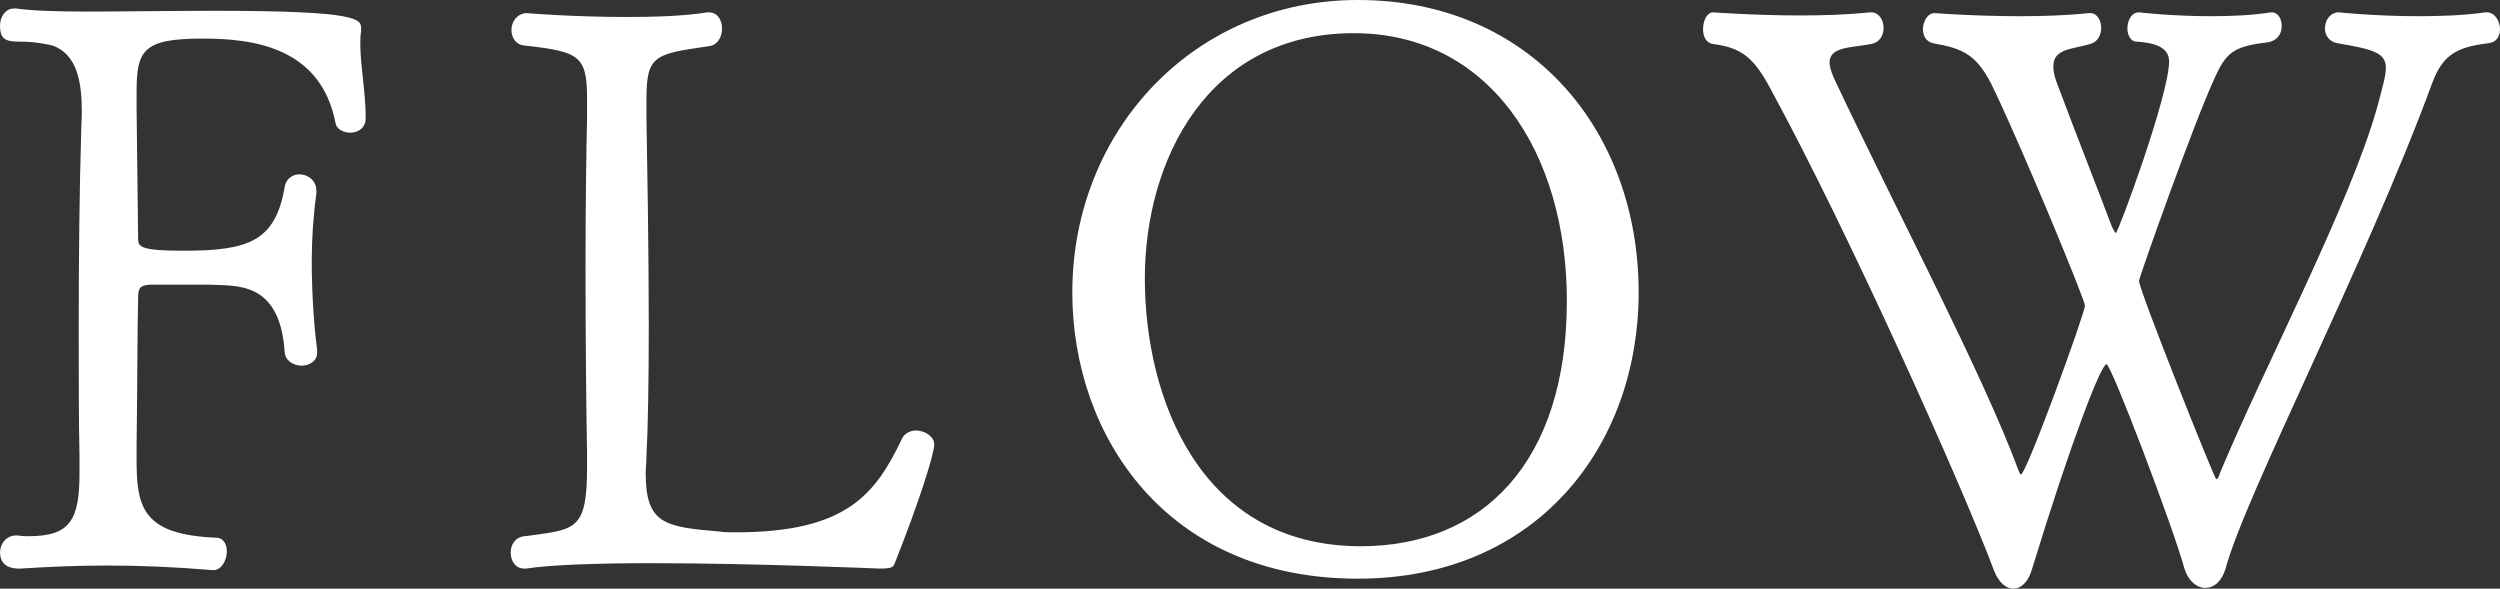 <?xml version="1.0" encoding="UTF-8"?><svg id="b" xmlns="http://www.w3.org/2000/svg" width="77.773" height="18.313" viewBox="0 0 77.773 18.313"><rect x="0" y="0" width="77.773" height="18.313" fill="#333333" stroke="none"/><g id="c"><path d="m6.625,17.737c-1.128-.096-2.256-.144-3.288-.144s-1.968.048-2.712.096c-.096,0-.624.024-.624-.504,0-.264.192-.528.504-.528h.048c.12.024.24.024.336.024,1.296,0,1.584-.504,1.584-1.968v-.528c-.024-1.08-.024-2.52-.024-4.008,0-2.112.024-4.344.072-5.88,0-.264.024-.552.024-.84,0-.888-.144-1.776-.912-2.04-.192-.048-.576-.12-.912-.12-.504,0-.72-.024-.72-.504C0,.528.168.264.432.264h.072c.504.072,1.272.096,2.185.096,1.176,0,2.616-.024,4.008-.024,4.512,0,4.536.264,4.536.552v.096c-.024.12-.024.24-.024.384,0,.672.168,1.512.168,2.304,0,.312-.24.456-.48.456-.216,0-.432-.12-.456-.288-.456-2.376-2.568-2.64-4.128-2.64-1.872,0-2.064.36-2.064,1.68v.504l.048,4.056c0,.24.096.36,1.416.36,2.016,0,2.856-.288,3.145-1.992.048-.264.264-.384.456-.384.264,0,.528.192.528.504v.096c-.096.696-.144,1.416-.144,2.112,0,1.152.096,2.208.168,2.76v.072c0,.264-.24.408-.48.408s-.504-.144-.528-.408c-.144-2.256-1.536-2.064-2.328-2.112h-1.873c-.336.024-.36.144-.36.432-.024.816-.024,2.953-.048,4.608v.408c0,1.488.192,2.328,2.472,2.424.24,0,.336.216.336.432,0,.264-.168.576-.408.576h-.024Z" fill="#fff"/><path d="m16.319,17.689c-.288,0-.432-.24-.432-.504,0-.24.144-.48.432-.504,1.584-.216,1.944-.144,1.944-2.16v-.432c-.024-1.2-.048-3.553-.048-5.785,0-1.848.024-3.625.048-4.632v-.6c0-1.344-.24-1.464-1.944-1.656-.288-.024-.408-.264-.408-.48,0-.264.168-.504.456-.528,0,0,1.464.12,3.096.12.864,0,1.8-.024,2.544-.144h.048c.264,0,.408.24.408.504s-.144.528-.432.552c-1.68.24-1.92.288-1.92,1.656v.576c.024,1.392.072,4.08.072,6.48,0,1.656-.024,3.144-.072,4.032,0,.192-.024.384-.024.528,0,1.584.576,1.68,2.304,1.824.144.024.312.024.504.024,3.457,0,4.344-1.2,5.161-2.904.072-.168.264-.264.432-.264.288,0,.576.192.576.432,0,.312-.504,1.872-1.2,3.624-.072.192-.072.24-.504.24-.024,0-3.864-.168-7.104-.168-1.632,0-3.12.048-3.888.168h-.048Z" fill="#fff"/><path d="m33.359,9.097c0-5.041,3.792-9.097,8.881-9.097,5.376,0,8.737,4.056,8.737,9.097,0,4.752-3.145,8.905-8.737,8.905-5.977,0-8.881-4.464-8.881-8.905Zm15.385.264c0-4.632-2.424-8.329-6.625-8.329-4.561,0-6.504,3.96-6.504,7.632s1.68,8.329,6.72,8.329c3.792,0,6.409-2.617,6.409-7.633Z" fill="#fff"/><path d="m77.365.384c.24,0,.408.264.408.528,0,.192-.096.408-.36.432-.96.12-1.417.336-1.752,1.248-2.064,5.616-5.809,12.793-6.433,15.121-.12.384-.36.576-.624.576s-.528-.216-.648-.6c-.336-1.248-2.28-6.36-2.424-6.36-.168,0-1.08,2.328-2.328,6.408-.12.384-.336.576-.576.576-.216,0-.456-.192-.6-.576-1.032-2.736-4.536-10.537-6.912-14.905-.552-1.056-.937-1.344-1.824-1.464-.216-.024-.312-.24-.312-.456,0-.264.12-.528.312-.528,0,0,1.272.096,2.712.096.744,0,1.488-.024,2.16-.096h.048c.24,0,.384.24.384.48s-.12.456-.384.504c-.6.12-1.296.072-1.296.576,0,.12.048.288.144.504,1.992,4.224,4.608,9.145,5.737,12.193.024.072.048.12.072.12.168,0,1.992-5.017,1.992-5.256,0-.168-1.848-4.657-2.808-6.673-.528-1.152-.984-1.32-1.92-1.488-.216-.048-.312-.24-.312-.432,0-.24.144-.504.36-.504,0,0,1.249.096,2.665.096.696,0,1.464-.024,2.136-.096h.048c.216,0,.336.24.336.456s-.096.432-.336.504c-.576.168-1.152.144-1.152.696,0,.12.024.288.096.48.648,1.729,1.248,3.241,1.728,4.513.072.12.096.192.12.192.072,0,1.656-4.296,1.656-5.329,0-.312-.192-.576-1.008-.624-.192,0-.288-.216-.288-.408,0-.24.12-.504.36-.504,0,0,1.008.12,2.232.12.6,0,1.272-.024,1.873-.12h.024c.192,0,.312.192.312.432,0,.216-.12.456-.456.504-1.056.12-1.272.336-1.608,1.056-.672,1.44-2.376,6.265-2.376,6.361,0,.288,2.352,6.168,2.4,6.168.048,0,.072-.048.12-.192,1.368-3.289,4.057-8.377,4.896-11.401.144-.552.264-.936.264-1.2,0-.456-.36-.576-1.512-.768-.264-.048-.384-.264-.384-.456,0-.264.168-.504.432-.504,0,0,1.128.12,2.472.12.696,0,1.417-.024,2.088-.12h.048Z" fill="#fff"/></g></svg>